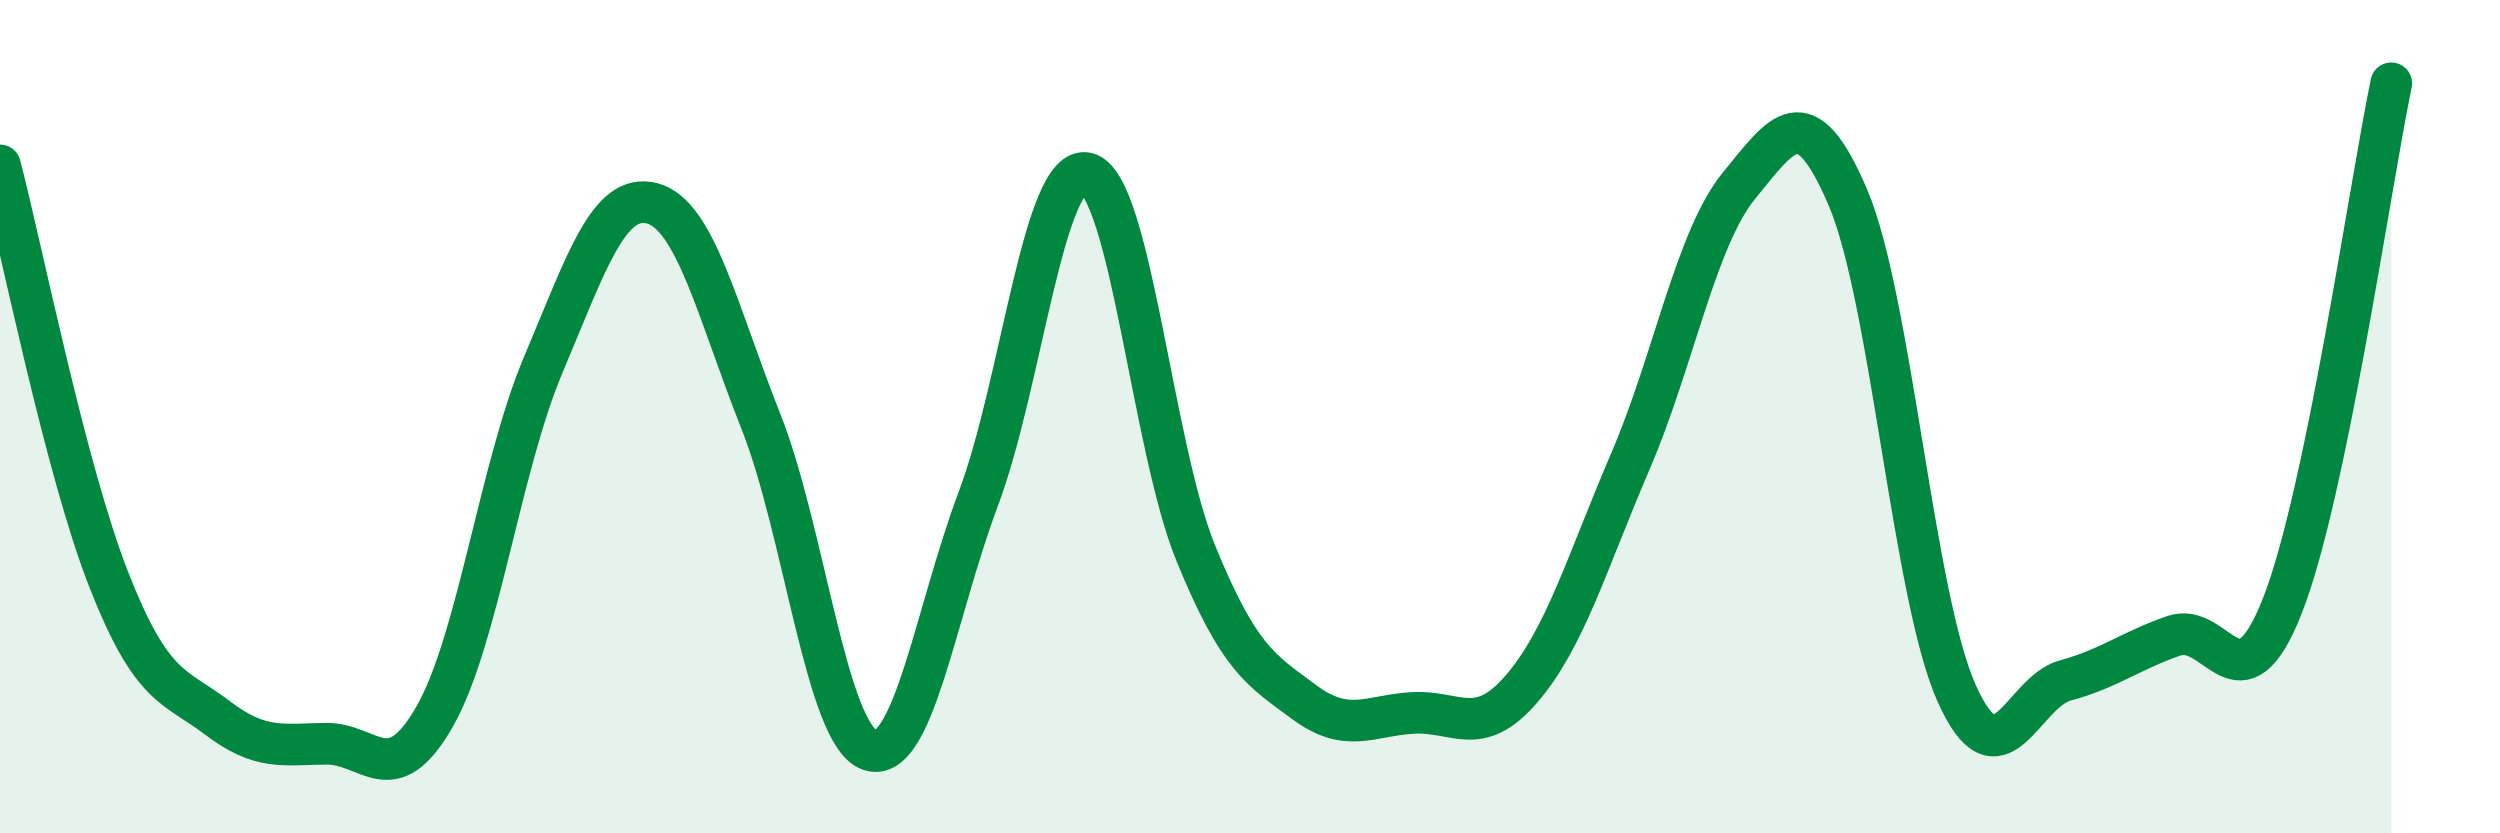 
    <svg width="60" height="20" viewBox="0 0 60 20" xmlns="http://www.w3.org/2000/svg">
      <path
        d="M 0,3.97 C 0.52,5.96 1.57,11.26 2.61,13.91 C 3.65,16.56 4.18,16.44 5.22,17.23 C 6.26,18.02 6.79,17.86 7.83,17.85 C 8.87,17.84 9.39,19.02 10.43,17.2 C 11.47,15.38 12,11.21 13.04,8.75 C 14.08,6.29 14.61,4.61 15.65,4.88 C 16.69,5.15 17.22,7.49 18.26,10.11 C 19.3,12.73 19.83,17.63 20.87,18 C 21.91,18.37 22.44,14.74 23.48,11.97 C 24.52,9.2 25.05,3.9 26.09,4.16 C 27.13,4.42 27.66,10.74 28.7,13.28 C 29.74,15.82 30.26,16.08 31.3,16.85 C 32.34,17.62 32.87,17.17 33.91,17.11 C 34.95,17.05 35.48,17.74 36.52,16.53 C 37.56,15.32 38.09,13.49 39.13,11.07 C 40.17,8.65 40.7,5.72 41.74,4.45 C 42.78,3.18 43.31,2.3 44.35,4.74 C 45.39,7.18 45.92,14.32 46.96,16.64 C 48,18.96 48.53,16.61 49.57,16.33 C 50.61,16.05 51.13,15.62 52.17,15.26 C 53.21,14.9 53.74,17.18 54.78,14.53 C 55.82,11.88 56.87,4.51 57.39,2L57.39 20L0 20Z"
        fill="#008740"
        opacity="0.1"
        stroke-linecap="round"
        stroke-linejoin="round"
      />
      <path
        d="M 0,3.97 C 0.52,5.96 1.57,11.26 2.61,13.91 C 3.65,16.56 4.18,16.44 5.22,17.23 C 6.26,18.02 6.79,17.86 7.83,17.85 C 8.87,17.84 9.39,19.02 10.43,17.2 C 11.47,15.38 12,11.21 13.04,8.75 C 14.08,6.29 14.61,4.61 15.65,4.88 C 16.69,5.15 17.22,7.49 18.26,10.11 C 19.3,12.73 19.83,17.63 20.87,18 C 21.91,18.37 22.44,14.74 23.48,11.97 C 24.52,9.2 25.05,3.9 26.09,4.16 C 27.13,4.42 27.66,10.74 28.7,13.28 C 29.74,15.82 30.26,16.08 31.3,16.85 C 32.34,17.62 32.87,17.17 33.91,17.11 C 34.95,17.05 35.48,17.74 36.52,16.53 C 37.56,15.32 38.09,13.49 39.13,11.07 C 40.17,8.65 40.7,5.72 41.74,4.45 C 42.78,3.18 43.31,2.3 44.35,4.74 C 45.39,7.18 45.92,14.32 46.96,16.64 C 48,18.96 48.53,16.61 49.57,16.33 C 50.61,16.05 51.13,15.62 52.17,15.26 C 53.21,14.9 53.74,17.18 54.78,14.53 C 55.82,11.88 56.87,4.51 57.39,2"
        stroke="#008740"
        stroke-width="1"
        fill="none"
        stroke-linecap="round"
        stroke-linejoin="round"
      />
    </svg>
  